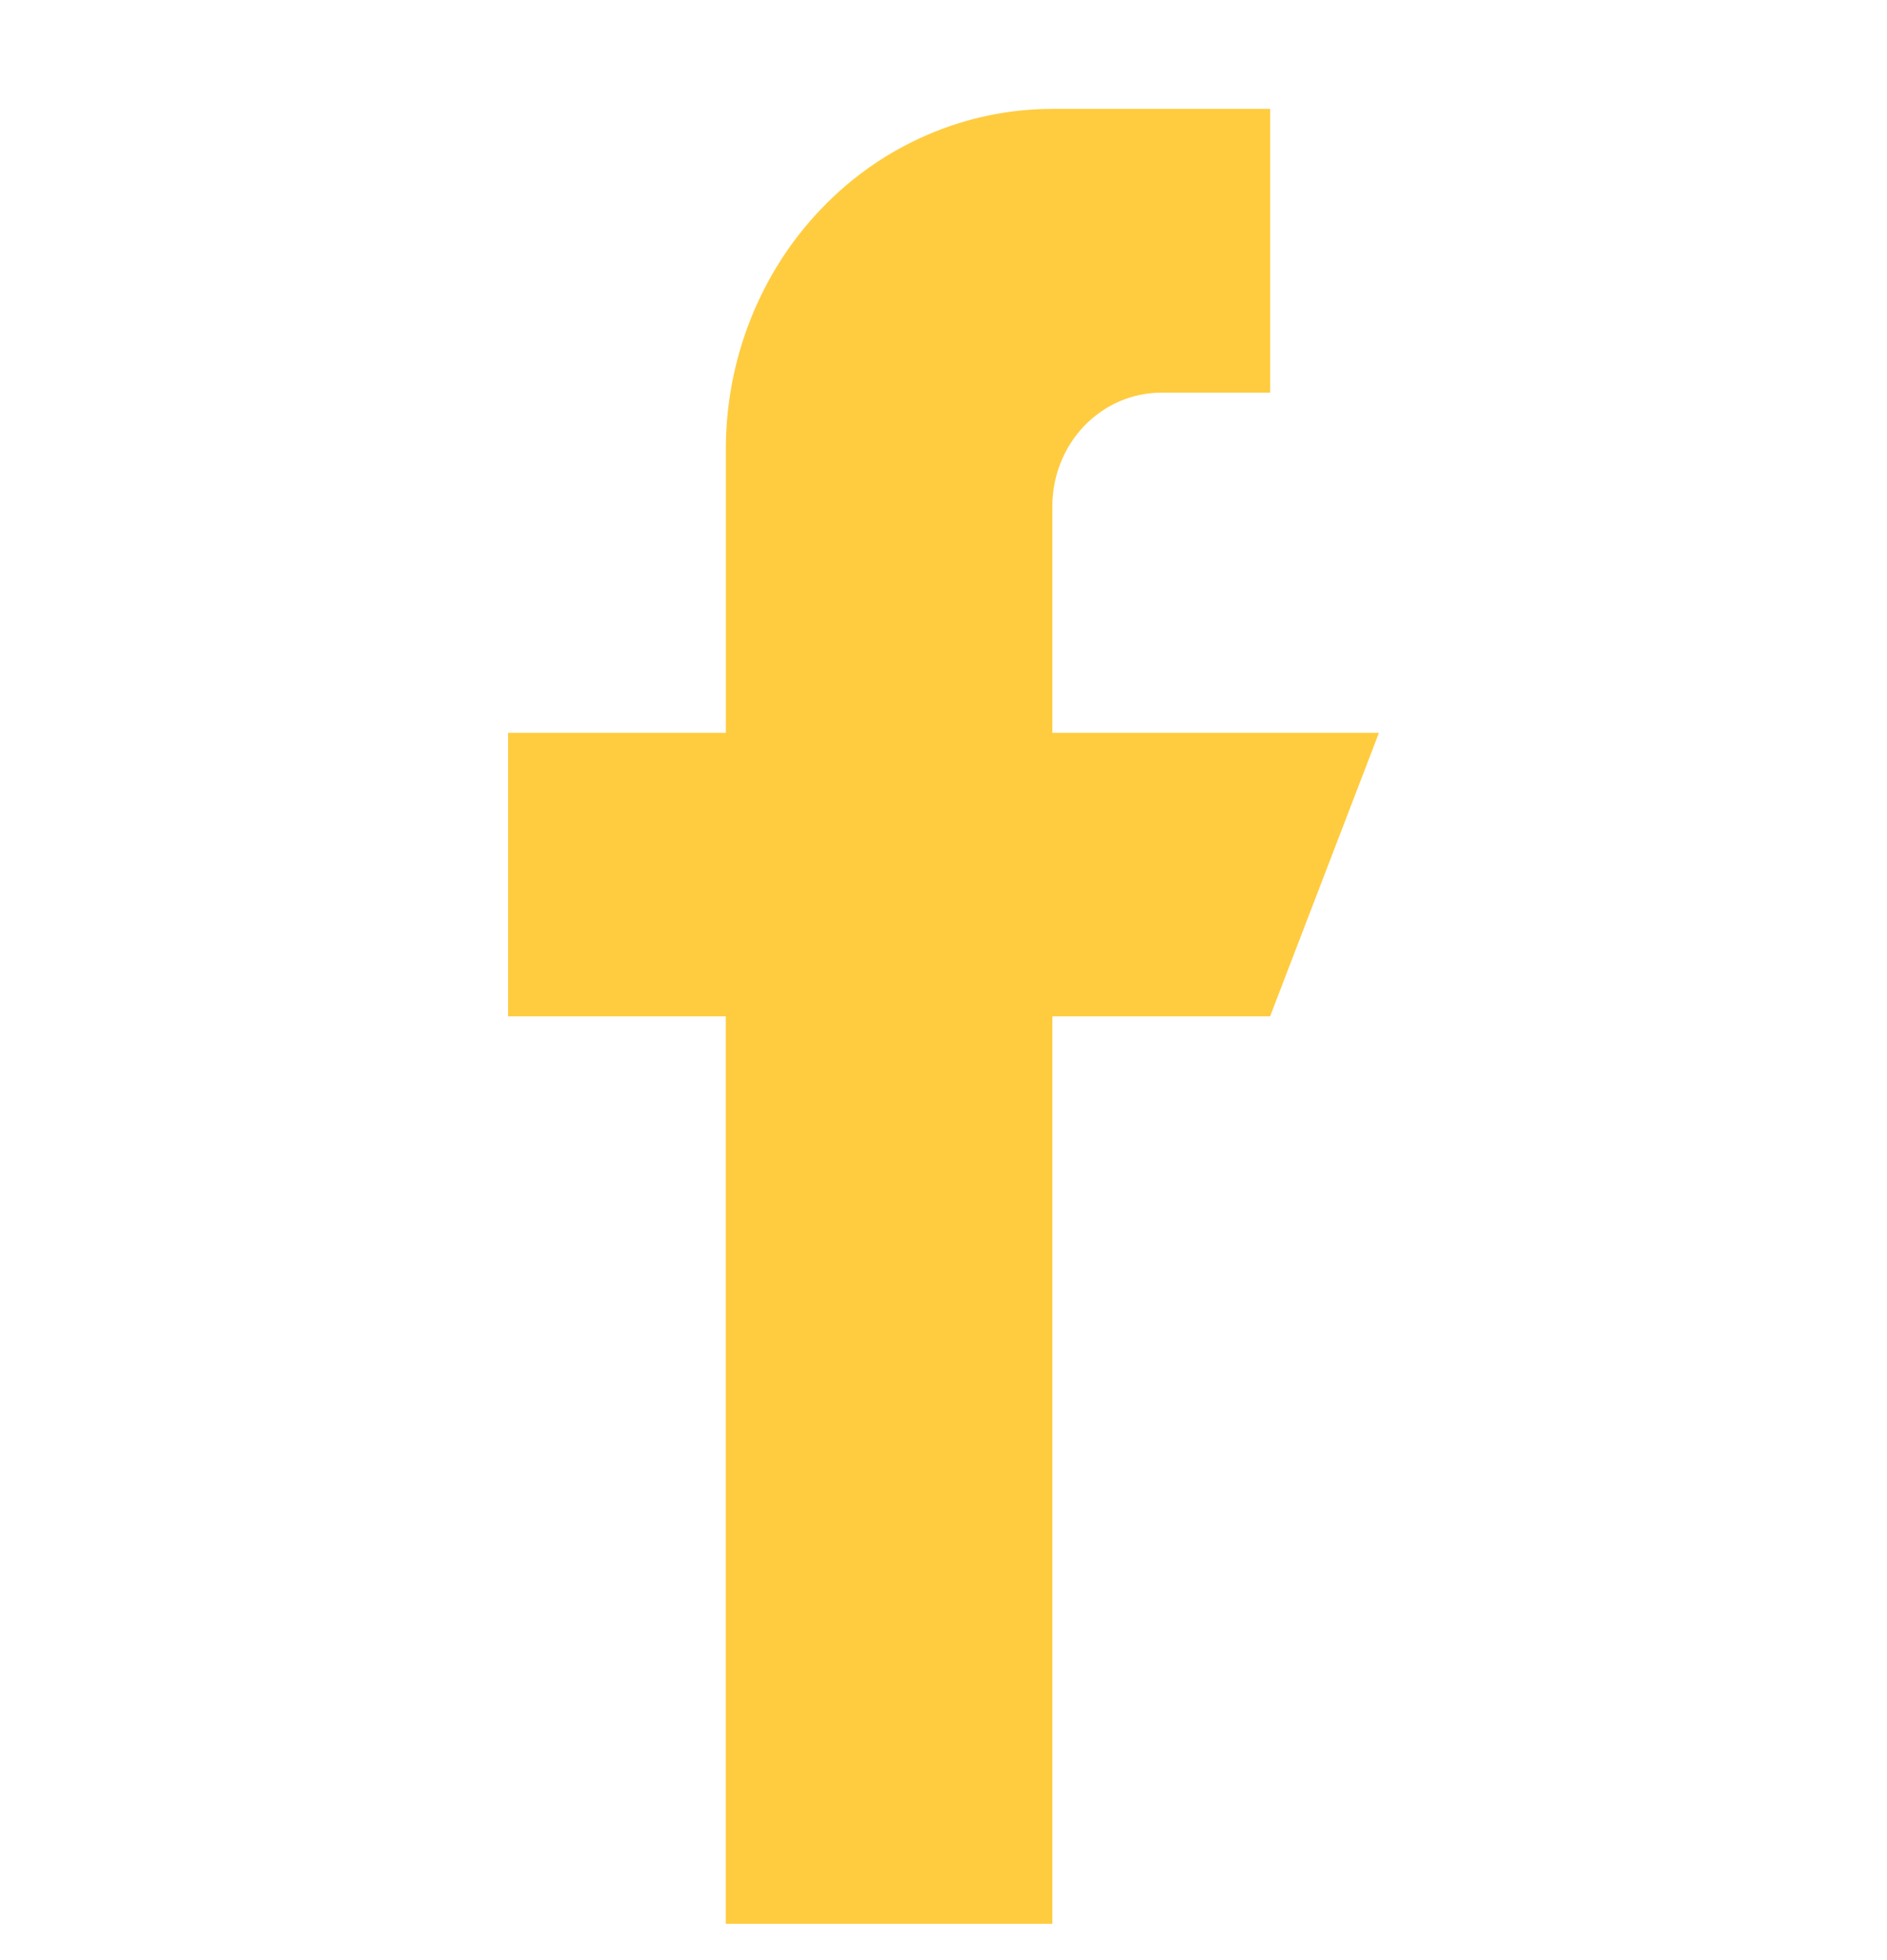<svg width="26" height="27" viewBox="0 0 26 27" fill="none" xmlns="http://www.w3.org/2000/svg">
<path d="M14.5 10.094V6.972C14.5 6.558 14.658 6.16 14.939 5.867C15.221 5.574 15.602 5.409 16 5.409H17.501V1.5H14.501C13.91 1.5 13.325 1.621 12.779 1.857C12.232 2.092 11.736 2.437 11.319 2.873C10.9 3.308 10.569 3.825 10.343 4.394C10.117 4.963 10.001 5.572 10.001 6.188V10.094H7V14H10V26.5H14.5V14H17.5L19 10.094H14.5Z" fill="#FFCC40"/>
</svg>
